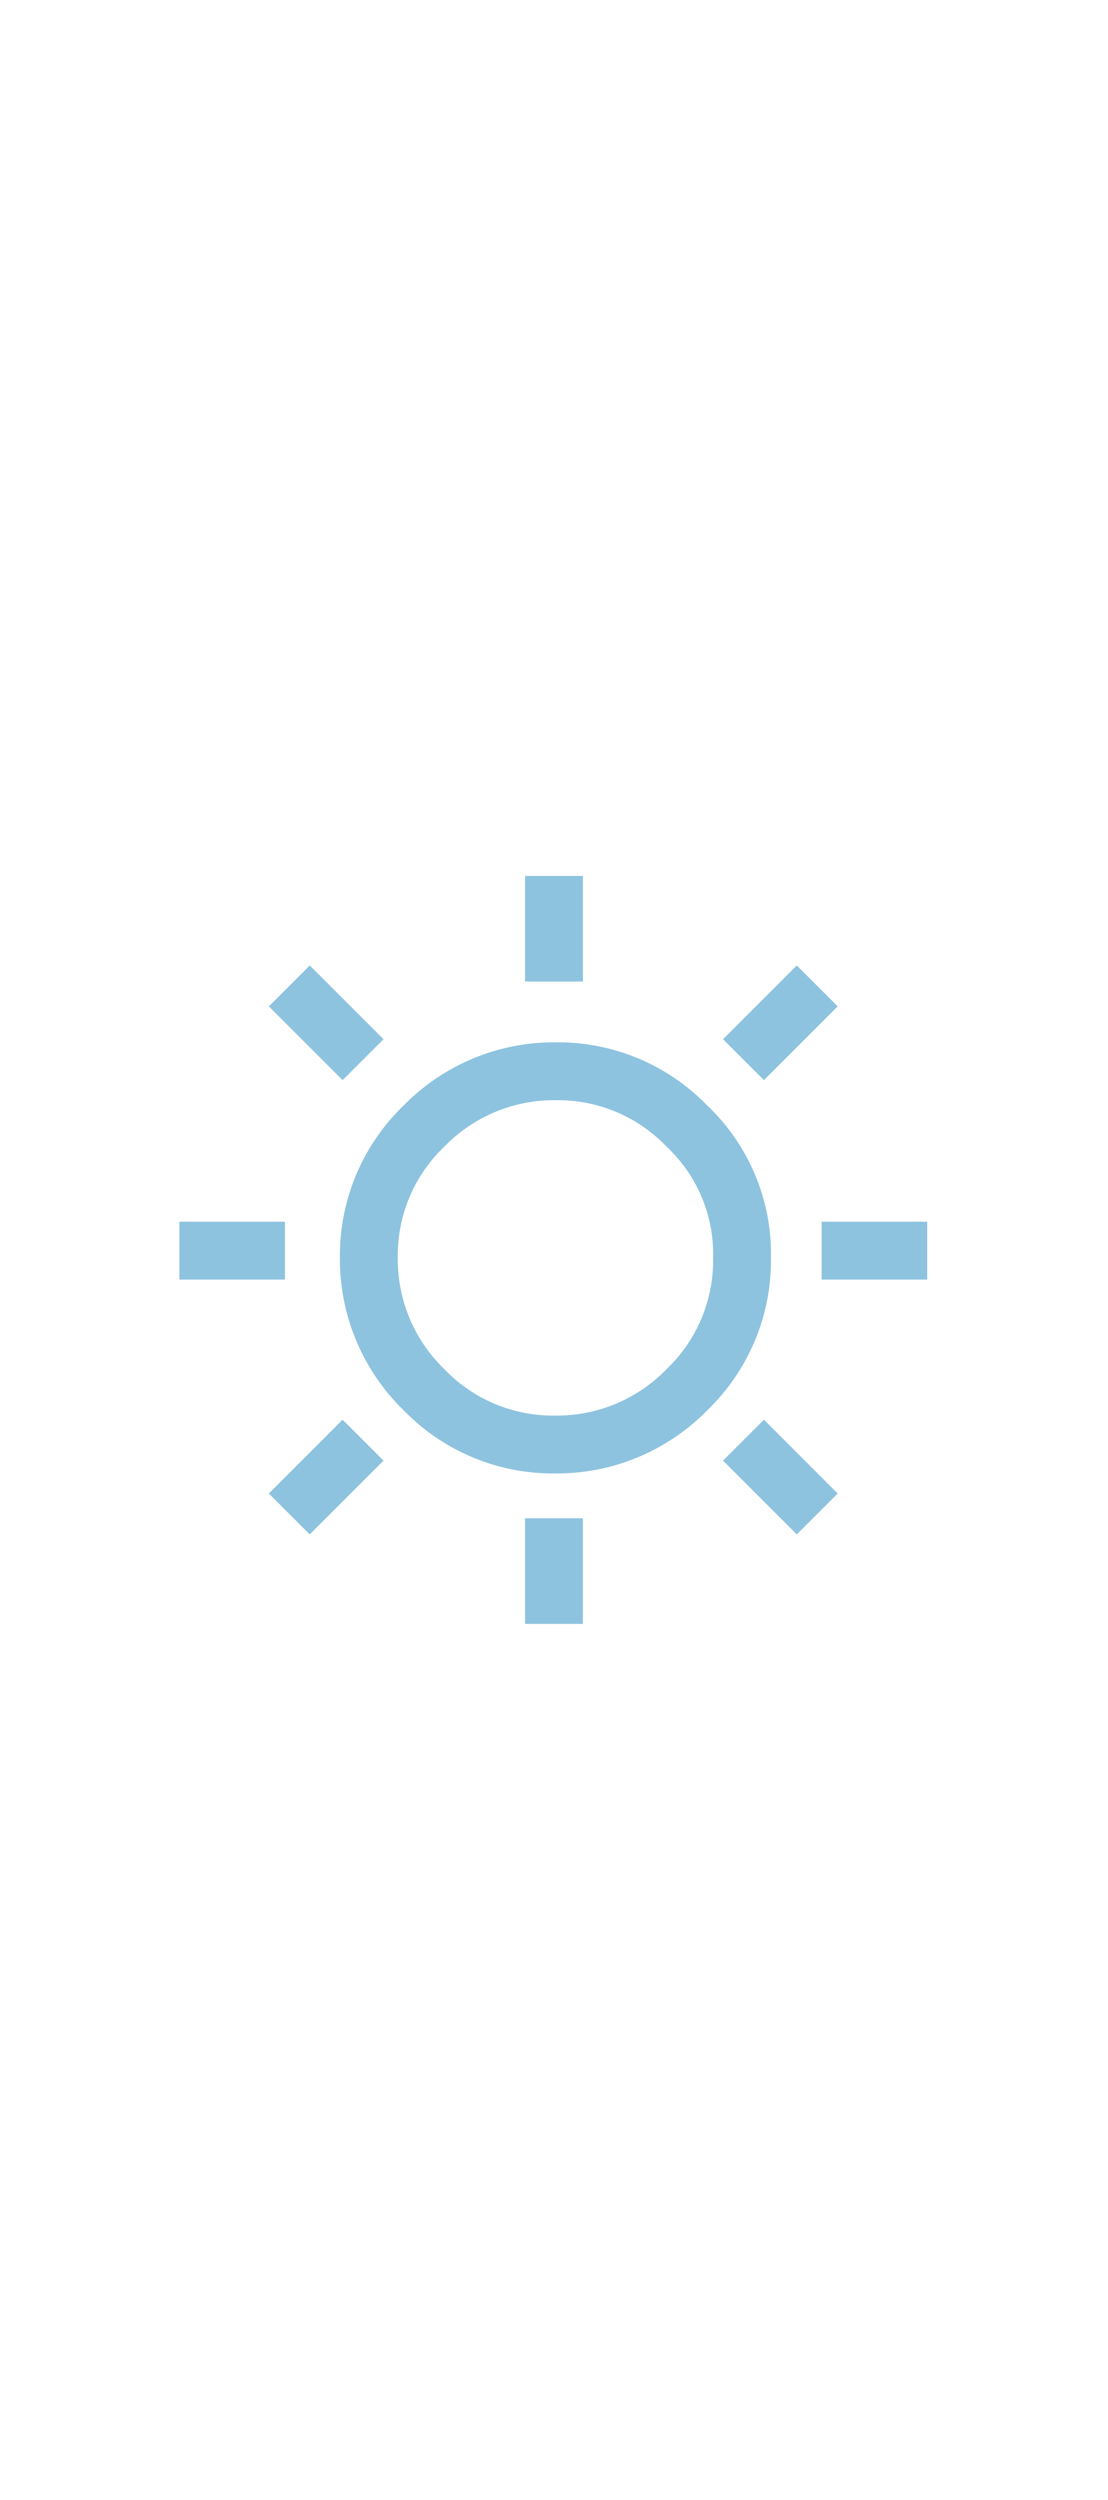<svg id="soliari" xmlns="http://www.w3.org/2000/svg" viewBox="2098 104 76.6 76.7" width="34px">
  <defs>
    <style>
      .cls-1 {
        fill: #8dc3df;
      }

      .cls-2 {
        fill: none;
        stroke: #8dc3df;
        stroke-miterlimit: 10;
        stroke-width: 4px;
      }
    </style>
  </defs>

  <g id="Group_41" data-name="Group 41" transform="translate(2098 104)">
    <path id="Path_862" data-name="Path 862" class="cls-2" d="M51.3,38.9A12.383,12.383,0,0,1,47.5,48a12.545,12.545,0,0,1-9.1,3.8A12.383,12.383,0,0,1,29.3,48a12.545,12.545,0,0,1-3.8-9.1,12.383,12.383,0,0,1,3.8-9.1A12.545,12.545,0,0,1,38.4,26a12.383,12.383,0,0,1,9.1,3.8A12.163,12.163,0,0,1,51.3,38.9Z"/>
    <line id="Line_1" data-name="Line 1" class="cls-2" y2="7.3" transform="translate(38.3 12.5)"/>
    <line id="Line_2" data-name="Line 2" class="cls-2" y2="7.3" transform="translate(38.3 56.9)"/>
    <line id="Line_3" data-name="Line 3" class="cls-2" x1="5.1" y2="5.1" transform="translate(51.4 20.1)"/>
    <line id="Line_4" data-name="Line 4" class="cls-2" x1="5.1" y2="5.1" transform="translate(20 51.5)"/>
    <line id="Line_5" data-name="Line 5" class="cls-2" x1="7.3" transform="translate(56.8 38.4)"/>
    <line id="Line_6" data-name="Line 6" class="cls-2" x1="7.3" transform="translate(12.4 38.4)"/>
    <line id="Line_7" data-name="Line 7" class="cls-2" x1="5.1" y1="5.1" transform="translate(51.4 51.5)"/>
    <line id="Line_8" data-name="Line 8" class="cls-2" x1="5.1" y1="5.1" transform="translate(20 20.1)"/>
  </g>
</svg>

